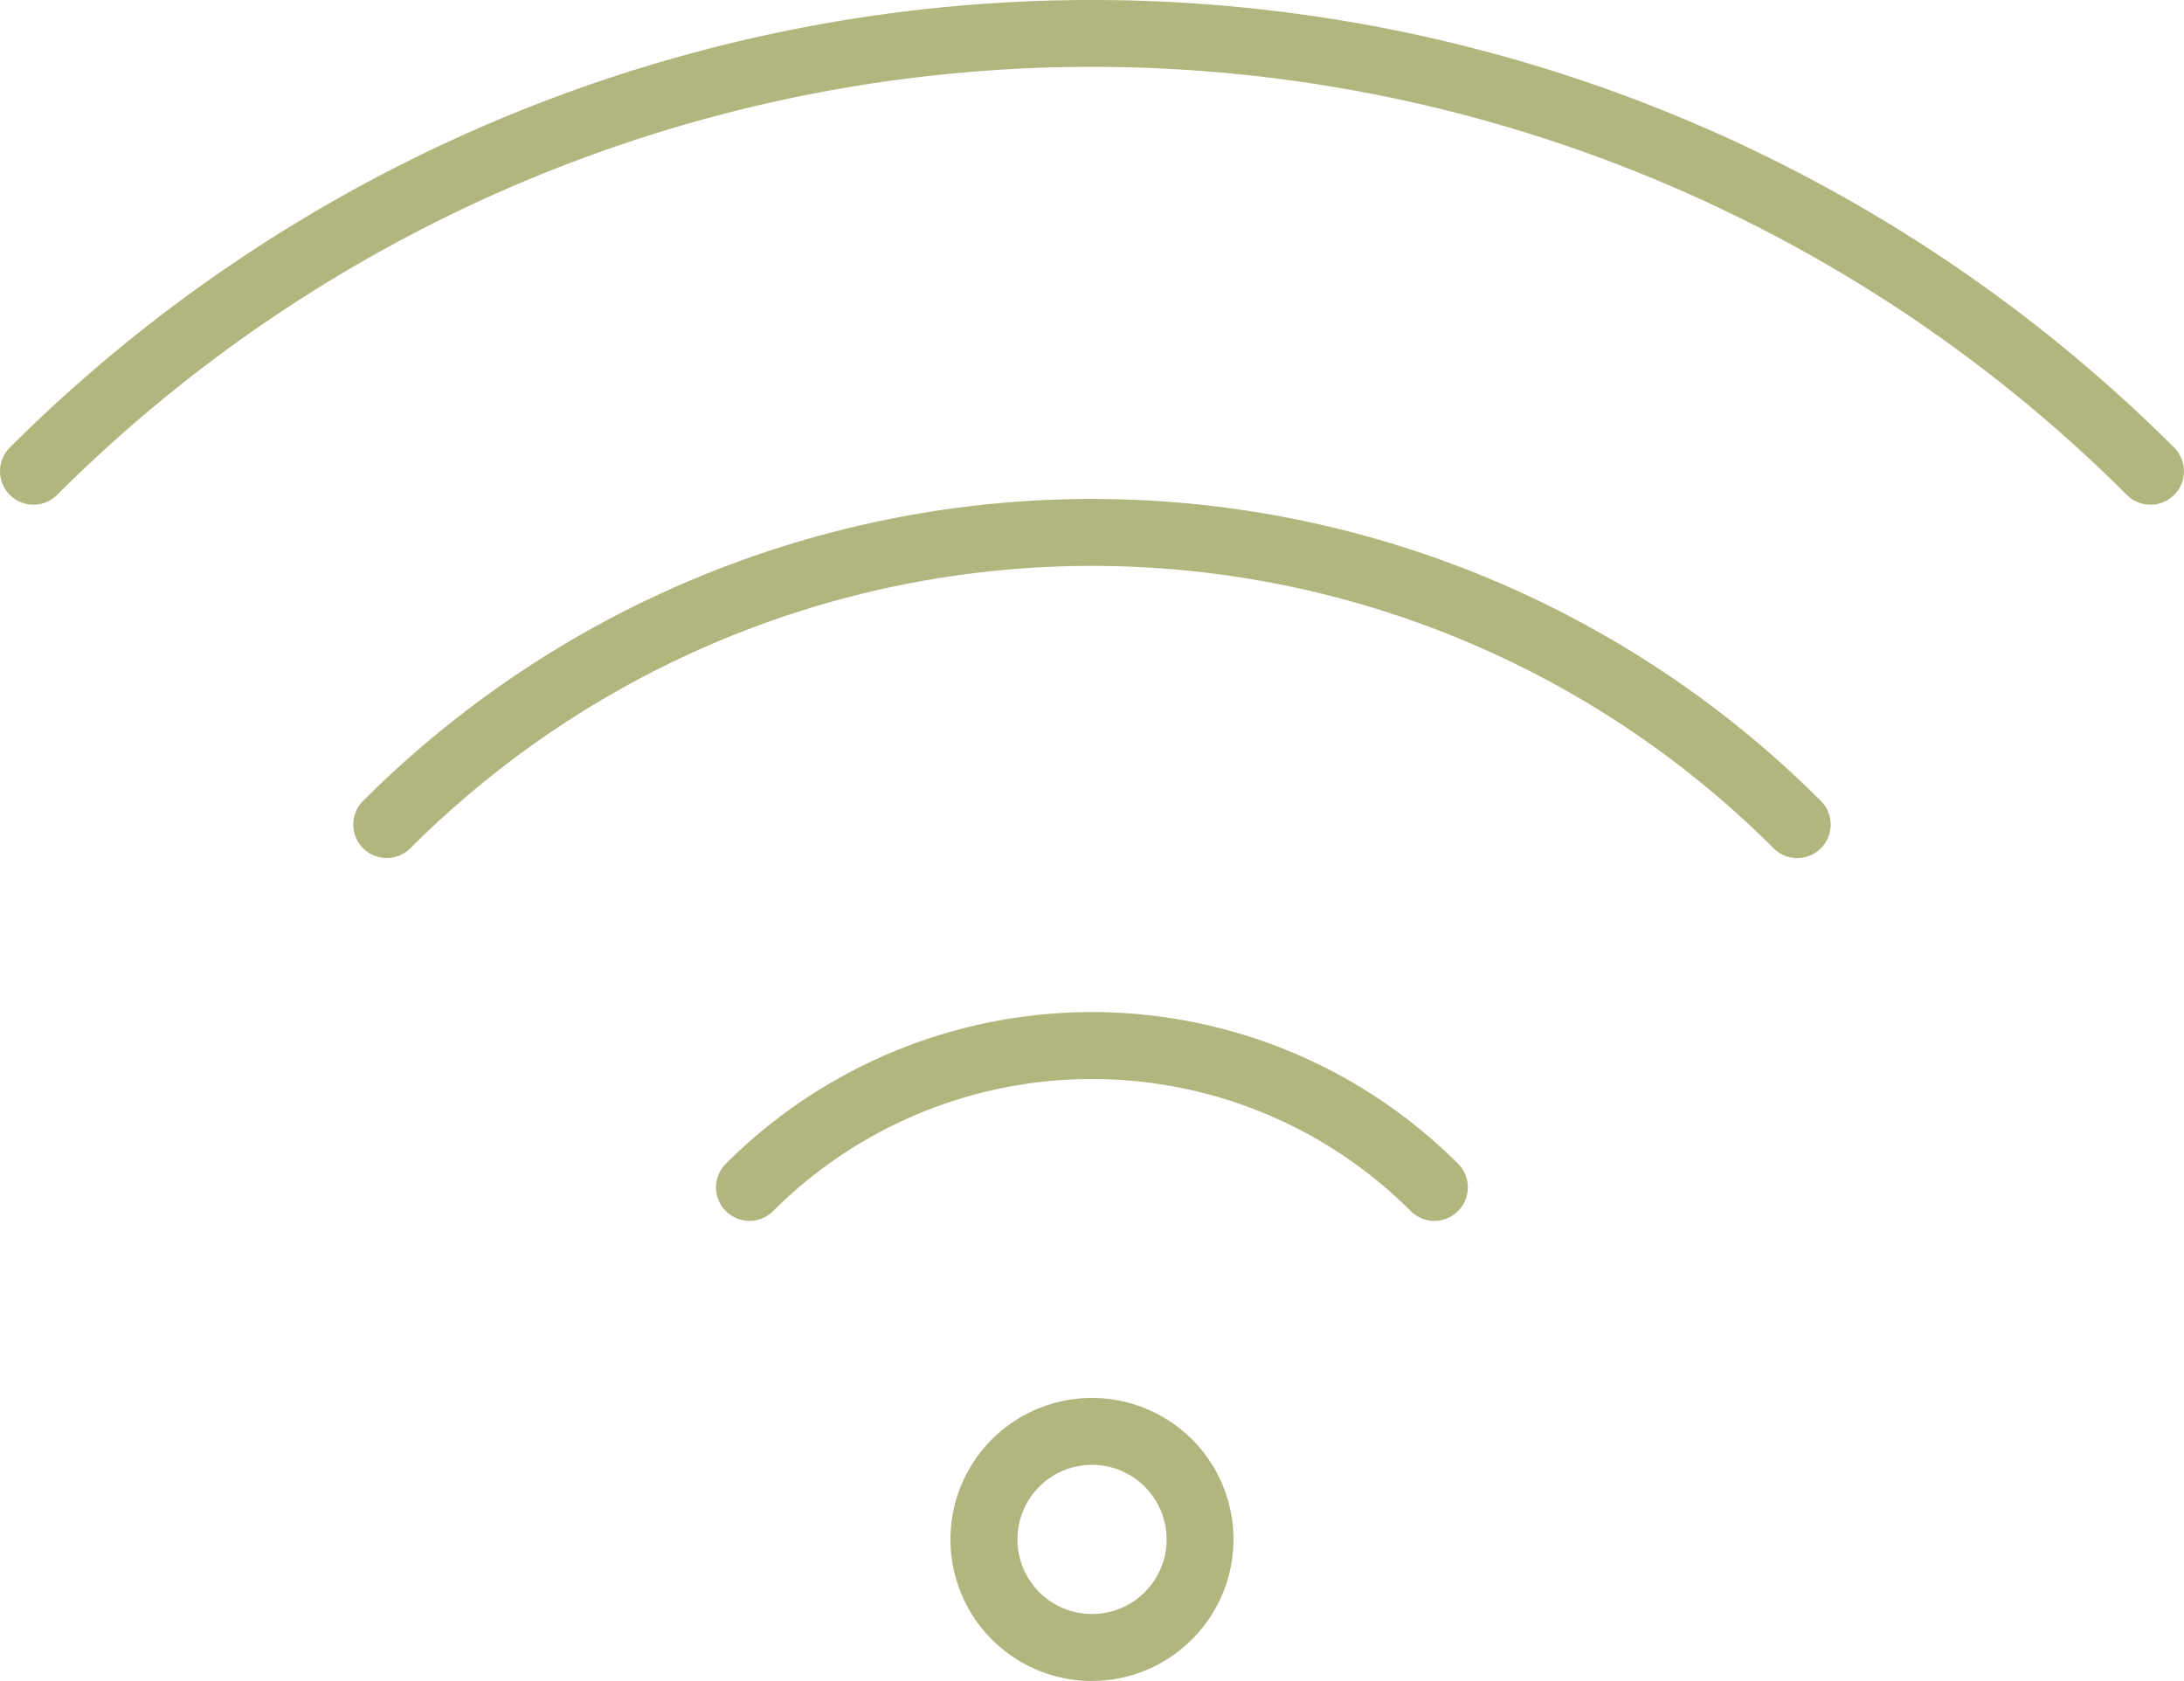 <svg xmlns="http://www.w3.org/2000/svg" xmlns:xlink="http://www.w3.org/1999/xlink" width="39.587" height="30.465" viewBox="0 0 39.587 30.465">
  <defs>
    <clipPath id="clip-path">
      <rect id="Rechteck_43" data-name="Rechteck 43" width="39.587" height="30.465" transform="translate(0 0)" fill="#b1b67e"/>
    </clipPath>
  </defs>
  <g id="Gruppe_102" data-name="Gruppe 102" transform="translate(0 0)">
    <g id="Gruppe_101" data-name="Gruppe 101" clip-path="url(#clip-path)">
      <path id="Pfad_187" data-name="Pfad 187" d="M26,22.127a.6.6,0,0,1-.429-.178,8.173,8.173,0,0,0-11.557,0,.606.606,0,1,1-.858-.857,9.385,9.385,0,0,1,13.273,0A.607.607,0,0,1,26,22.127" fill="#b1b67e"/>
      <path id="Pfad_188" data-name="Pfad 188" d="M32.576,15.551a.6.6,0,0,1-.429-.178,17.472,17.472,0,0,0-24.708,0,.606.606,0,1,1-.858-.857,18.684,18.684,0,0,1,26.424,0,.606.606,0,0,1-.429,1.035" fill="#b1b67e"/>
      <path id="Pfad_189" data-name="Pfad 189" d="M.606,9.147A.607.607,0,0,1,.177,8.112a27.773,27.773,0,0,1,39.232,0,.606.606,0,0,1-.858.857,26.558,26.558,0,0,0-37.516,0,.6.6,0,0,1-.429.178" fill="#b1b67e"/>
      <path id="Pfad_190" data-name="Pfad 190" d="M19.794,30.466A2.565,2.565,0,1,1,22.358,27.9a2.568,2.568,0,0,1-2.564,2.565m0-3.917A1.352,1.352,0,1,0,21.146,27.9a1.354,1.354,0,0,0-1.352-1.352" fill="#b1b67e"/>
    </g>
  </g>
</svg>
